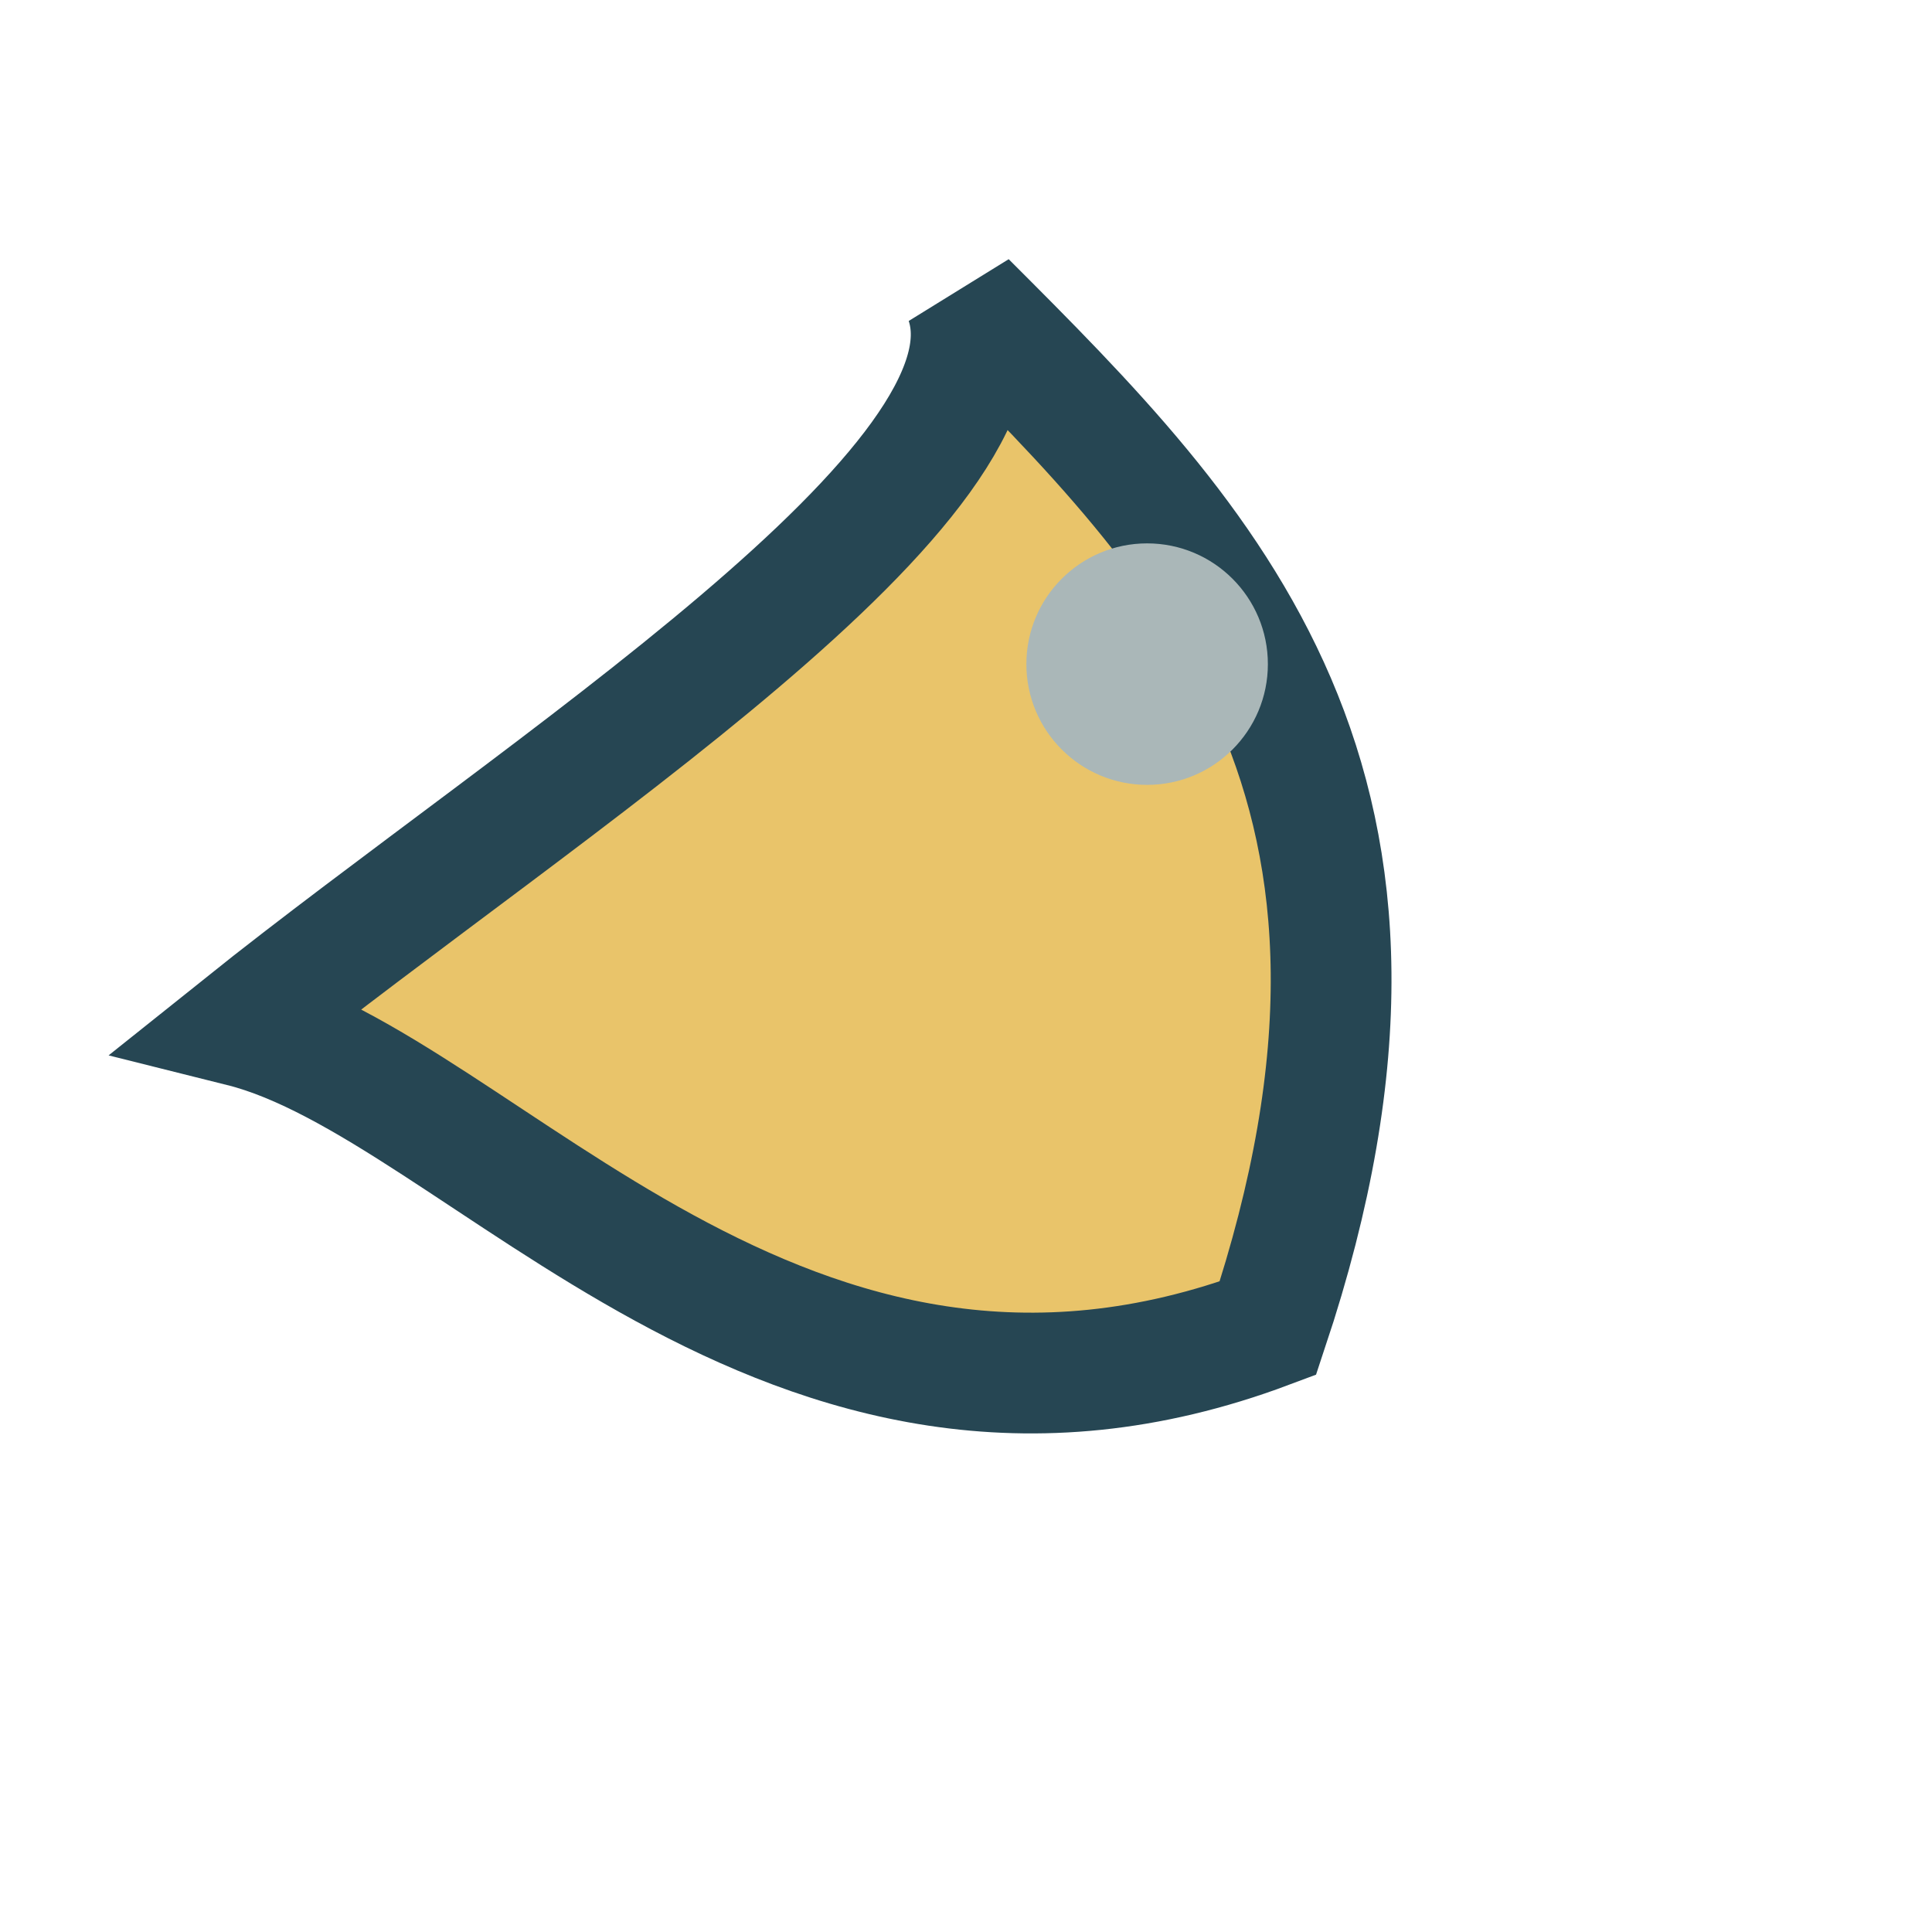 <?xml version="1.0" encoding="UTF-8"?>
<svg xmlns="http://www.w3.org/2000/svg" width="32" height="32" viewBox="0 0 32 32"><path d="M16 5c4 4 8 8 5 17-8 3-13-4-17-5 5-4 13-9 12-12z" fill="#E9C46A" stroke="#264653" stroke-width="2"/><circle cx="19" cy="11" r="2" fill="#AAB7B8"/></svg>